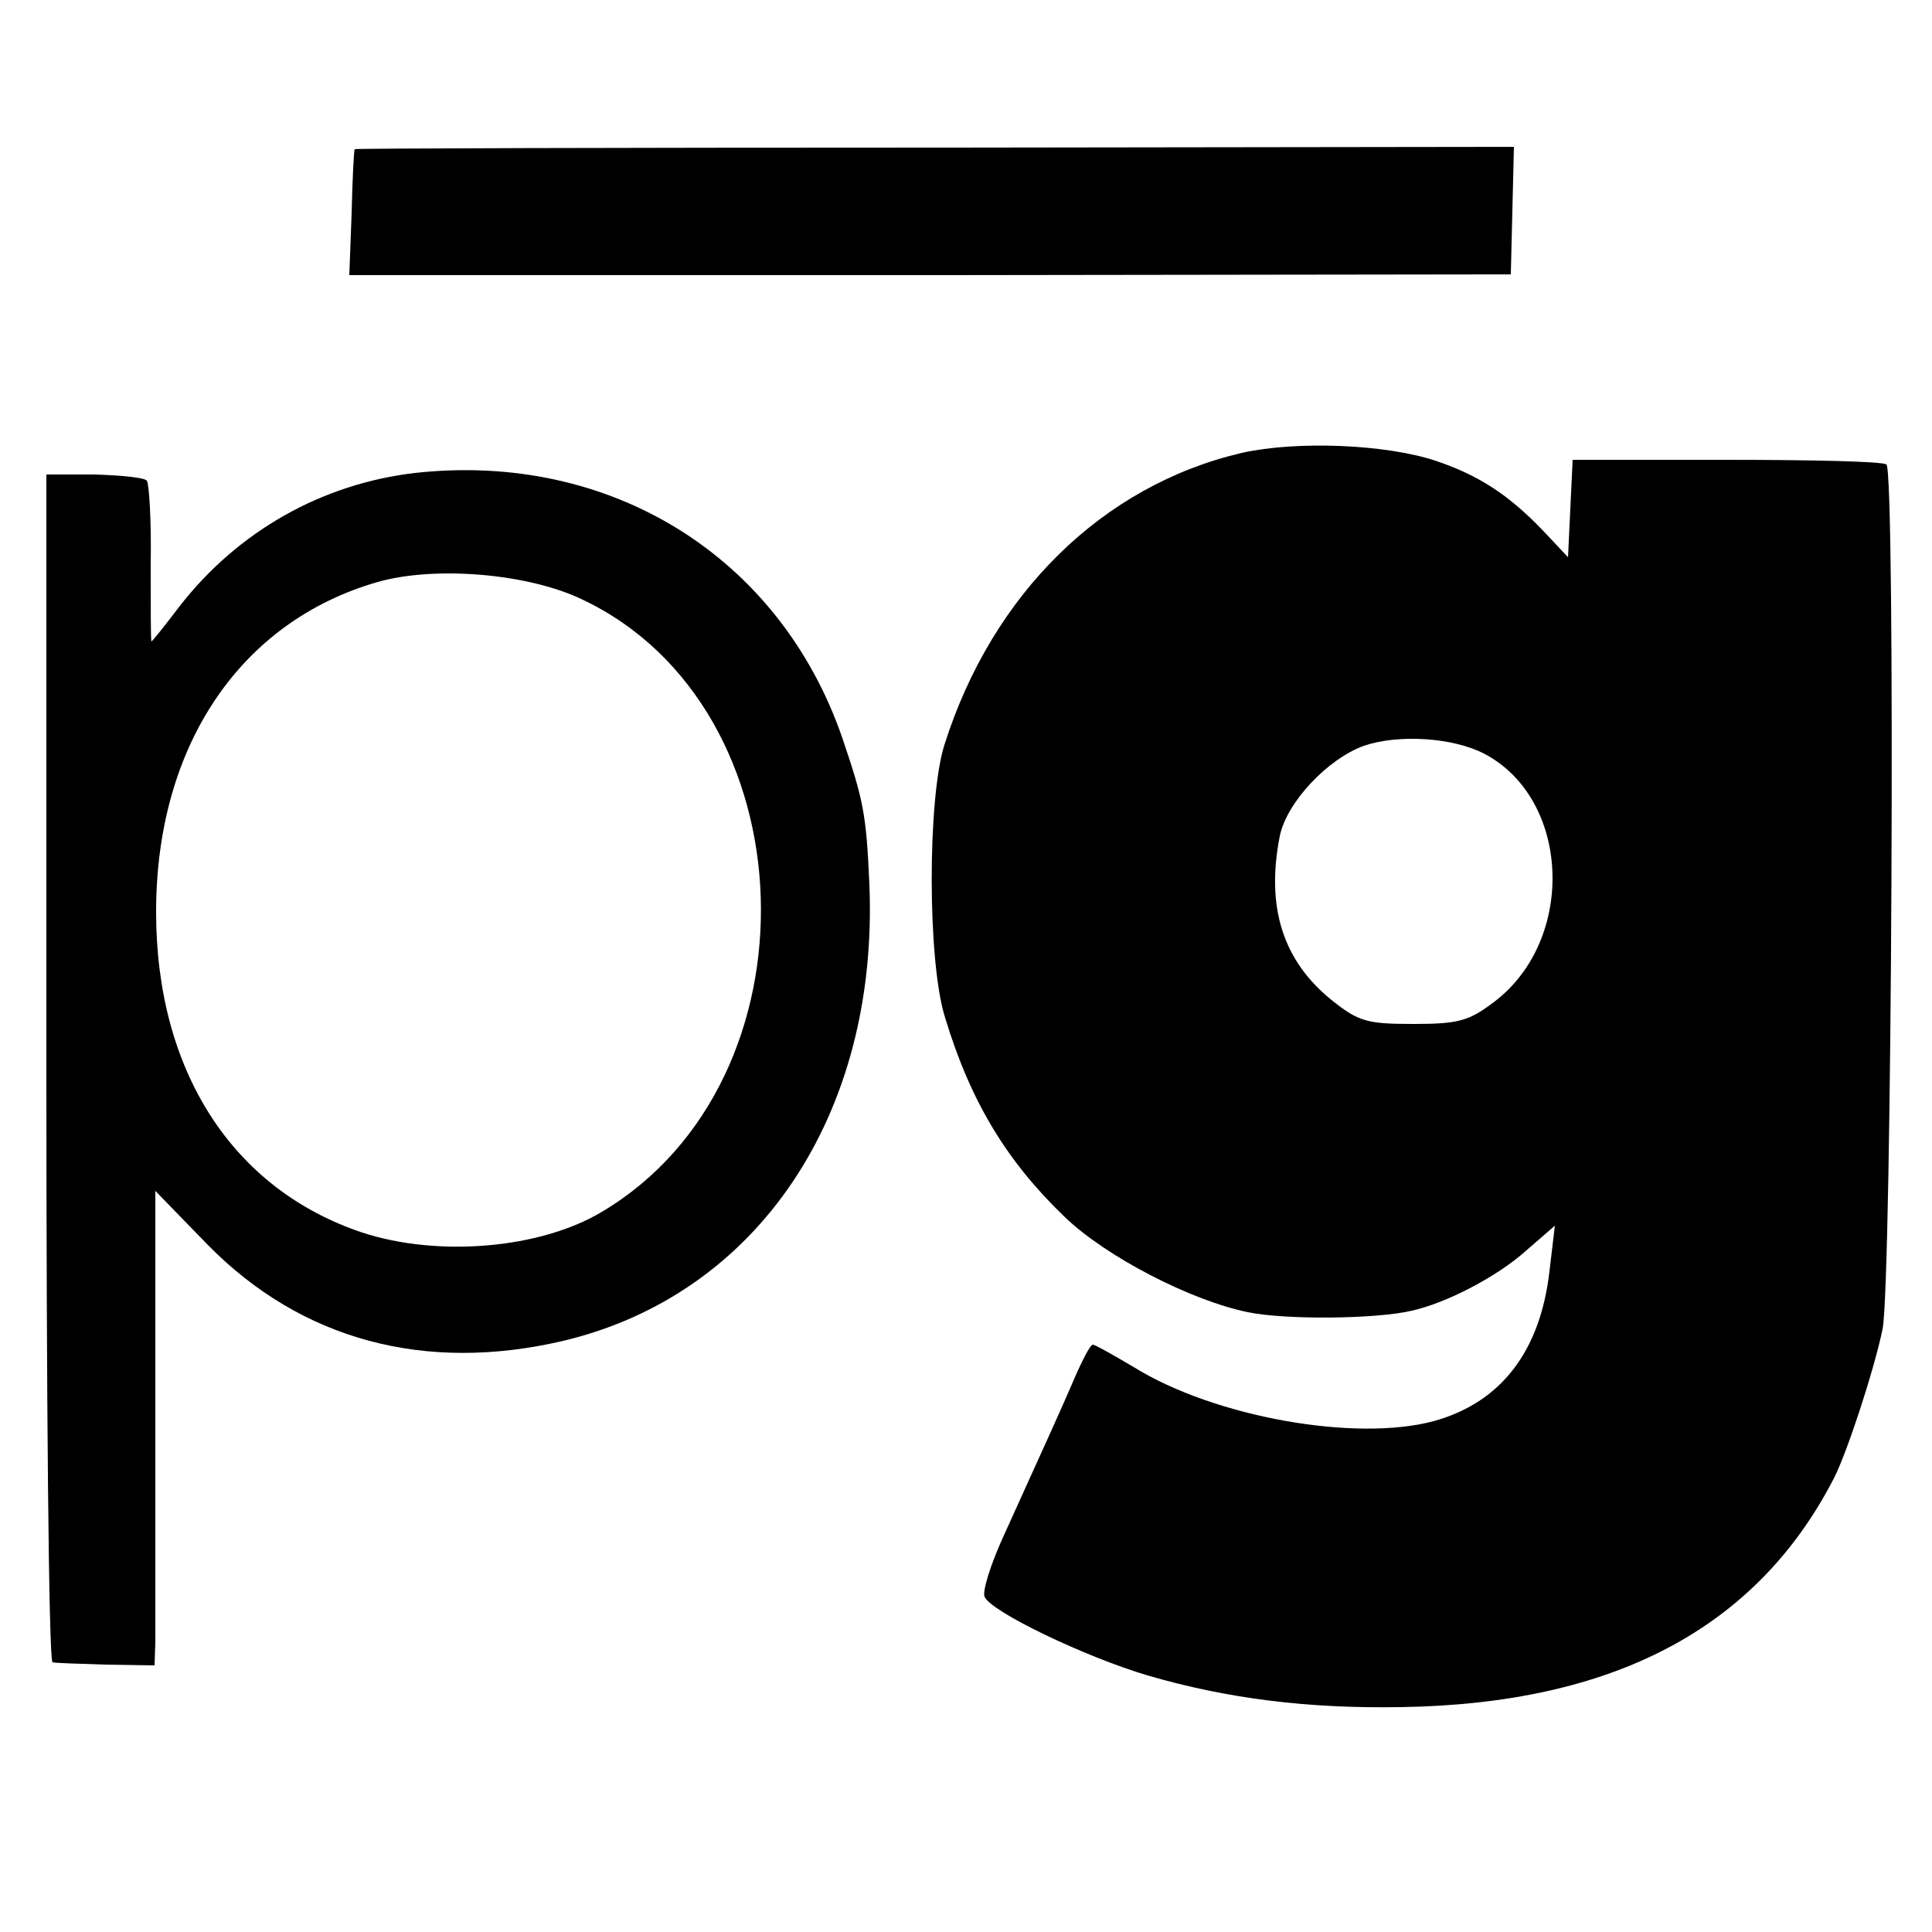 <?xml version="1.0" standalone="no"?>
<!DOCTYPE svg PUBLIC "-//W3C//DTD SVG 20010904//EN"
 "http://www.w3.org/TR/2001/REC-SVG-20010904/DTD/svg10.dtd">
<svg version="1.0" xmlns="http://www.w3.org/2000/svg"
 width="250pt" height="250pt" viewBox="0 0 250 250"
 preserveAspectRatio="xMidYMid meet">
<g transform="translate(0,250) scale(0.1,-0.1)"
fill="#000000" stroke="none">
<path d="M459 2307 c-1 -1 -3 -38 -4 -83 l-3 -80 752 0 751 1 2 82 2 83 -750
-1 c-412 0 -750 -1 -750 -2z"/>
<path d="M1607 1914 c-180 -42 -323 -182 -385 -378 -22 -70 -22 -281 1 -353
33 -109 80 -186 155 -258 53 -51 163 -108 237 -123 48 -10 166 -9 212 2 45 10
110 44 147 77 l38 33 -7 -59 c-12 -104 -63 -170 -150 -194 -101 -27 -283 5
-388 70 -27 16 -50 29 -53 29 -3 0 -13 -19 -23 -42 -18 -42 -35 -79 -93 -207
-16 -35 -27 -70 -24 -77 7 -19 130 -78 211 -102 103 -30 207 -43 327 -41 276
4 461 102 561 296 17 33 52 140 63 193 12 56 17 1112 5 1119 -5 4 -99 6 -208
6 l-198 0 -3 -63 -3 -63 -32 34 c-44 46 -83 72 -140 91 -64 21 -178 26 -250
10z m313 -389 c112 -58 120 -240 14 -321 -33 -25 -46 -29 -105 -29 -60 0 -71
3 -106 31 -63 51 -85 120 -67 212 9 44 62 100 109 117 44 15 114 11 155 -10z"/>
<path d="M537 1888 c-120 -14 -229 -75 -305 -173 -19 -25 -35 -45 -36 -45 -1
0 -1 45 -1 100 1 55 -2 104 -5 108 -3 4 -33 7 -68 8 l-62 0 0 -768 c0 -422 3
-768 8 -769 4 -1 35 -2 69 -3 l63 -1 1 30 c0 16 0 155 0 307 l0 277 68 -70
c121 -123 281 -166 460 -124 252 60 408 293 396 590 -4 93 -8 110 -35 190 -81
235 -300 371 -553 343z m217 -164 c295 -140 311 -622 25 -792 -80 -48 -212
-59 -310 -27 -168 56 -267 209 -267 415 0 215 109 376 287 427 74 21 195 11
265 -23z"/>
</g>
</svg>
